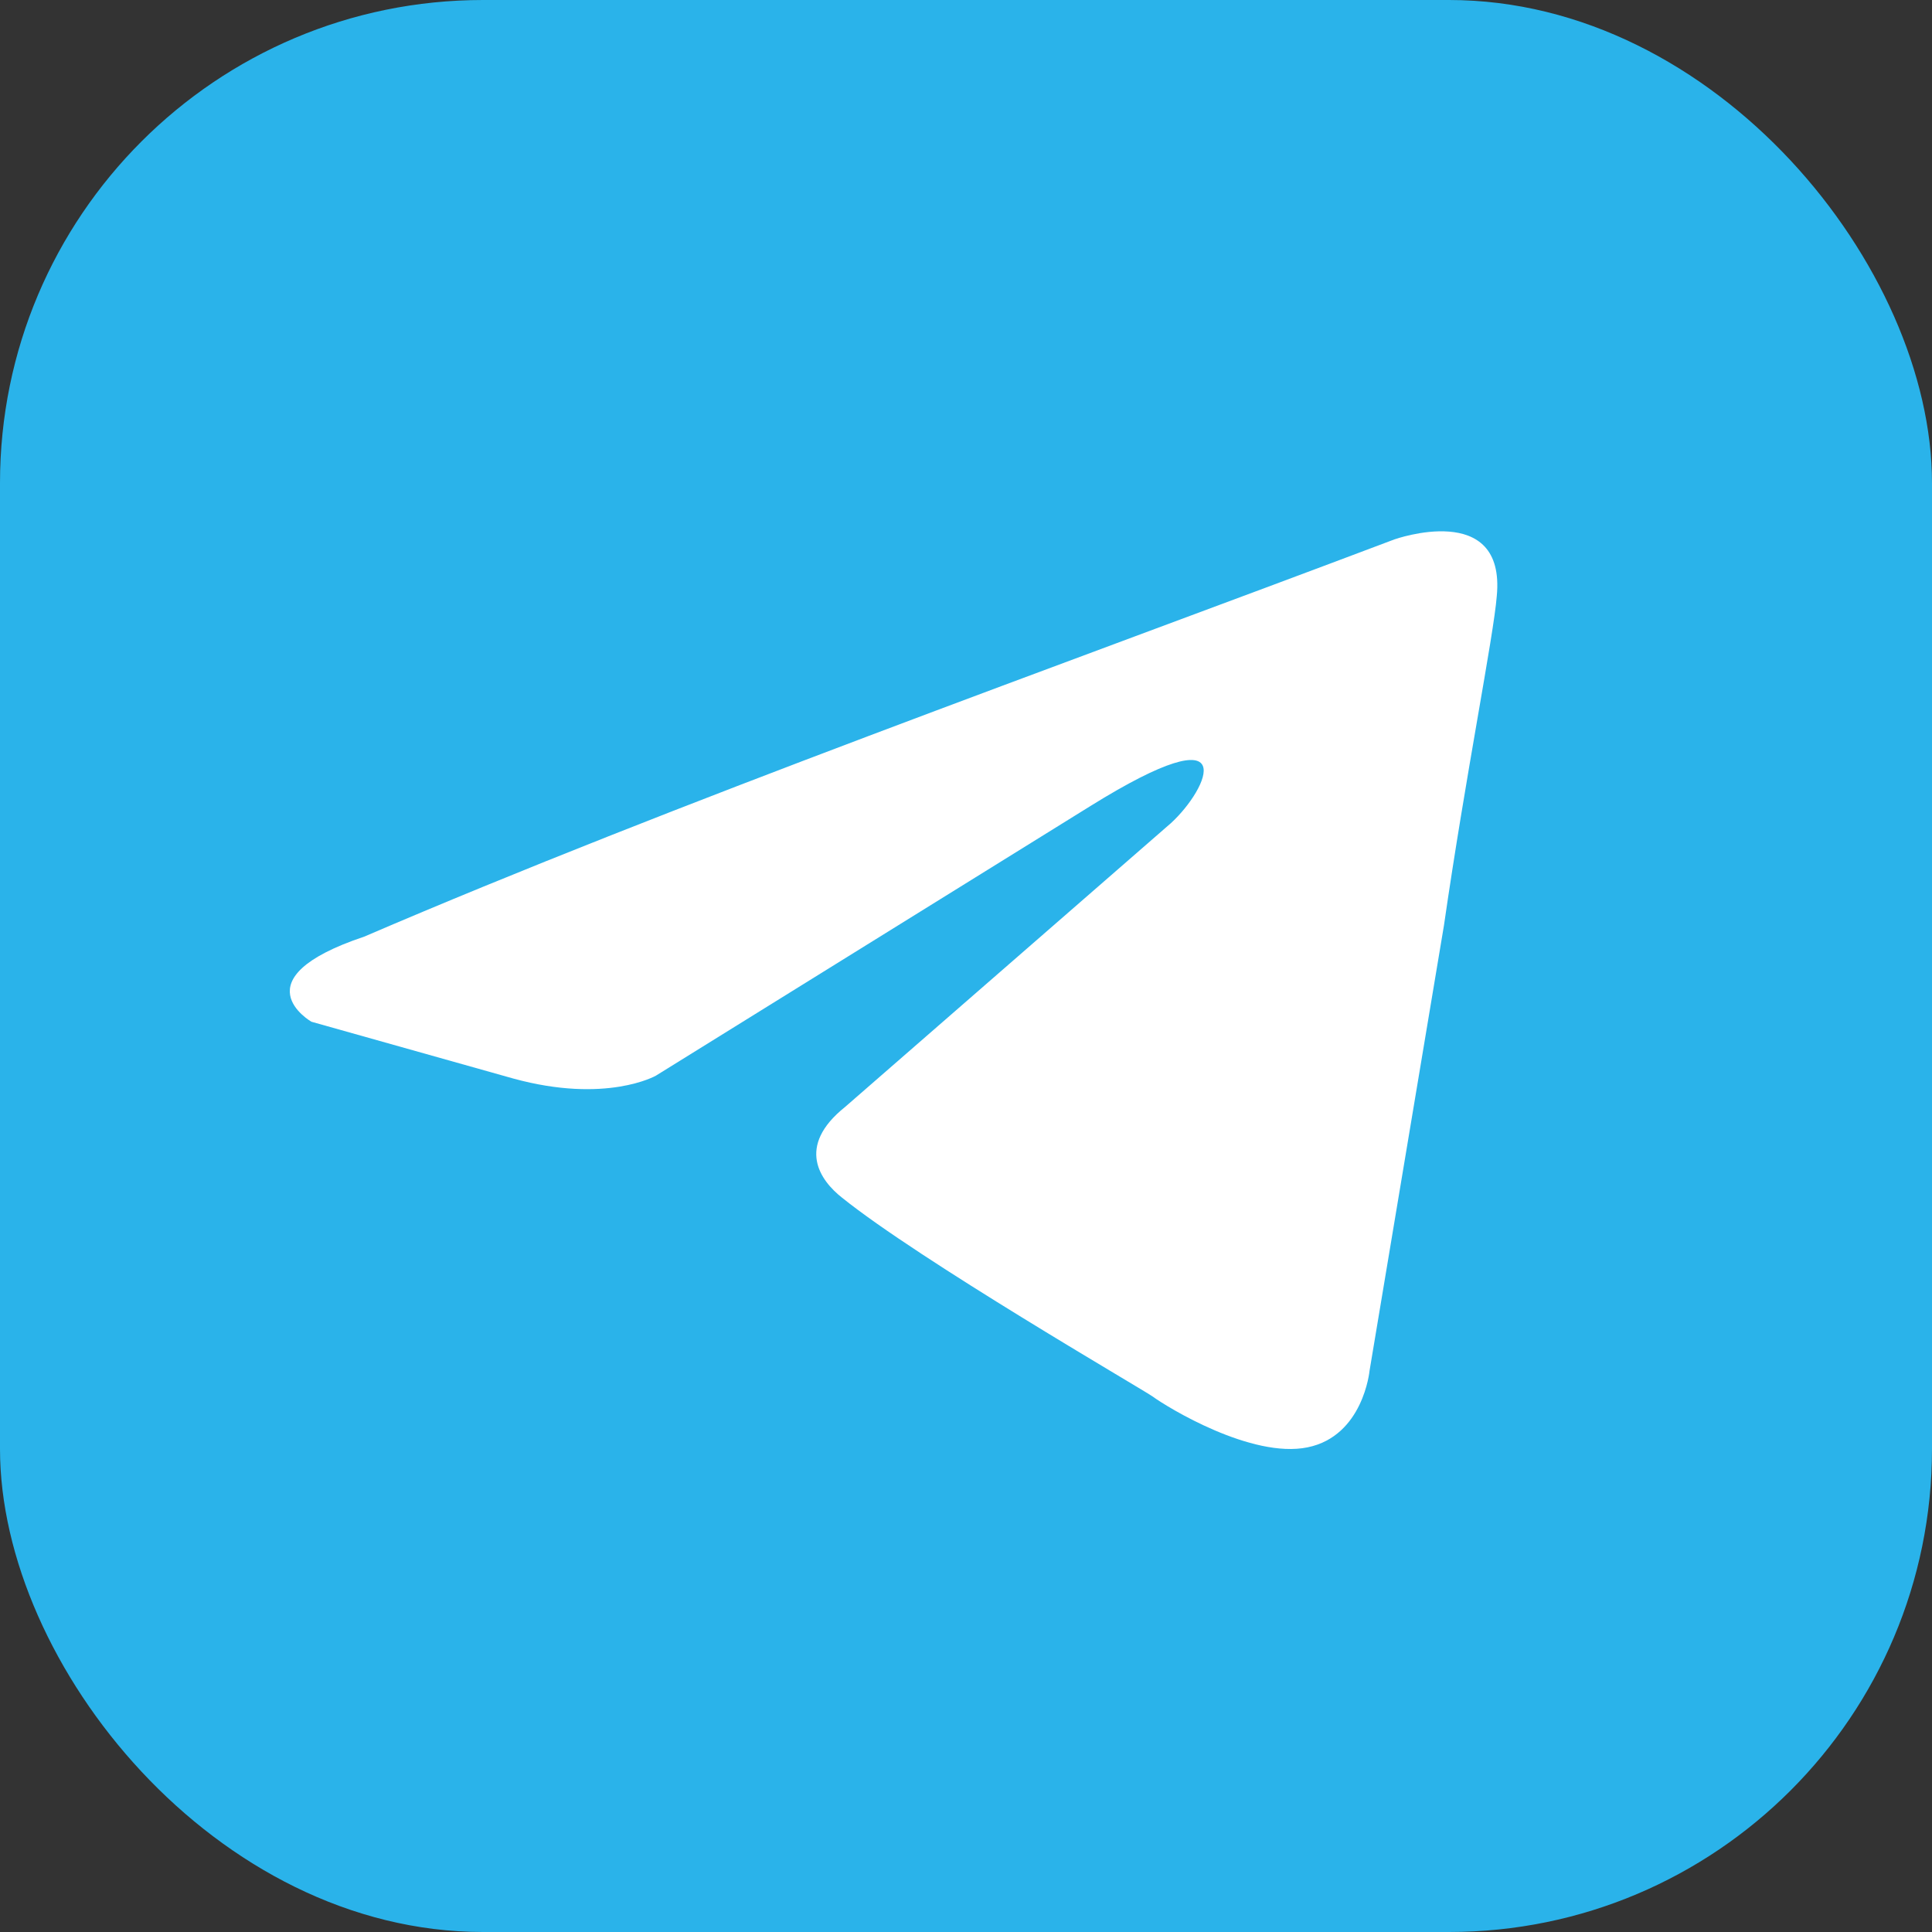<?xml version="1.0" encoding="UTF-8"?> <svg xmlns="http://www.w3.org/2000/svg" width="40" height="40" viewBox="0 0 40 40" fill="none"><rect x="0" y="0" width="40" height="40" fill="#333333" stroke="none"/><rect width="40" height="40" rx="10" fill="#2AB3EA"></rect><path d="M28.869 11.168C28.869 11.168 31.181 10.345 30.989 12.343C30.924 13.165 30.346 16.044 29.896 19.157L28.355 28.38C28.355 28.38 28.226 29.731 27.07 29.966C25.913 30.201 24.179 29.144 23.858 28.909C23.601 28.733 19.04 26.089 17.434 24.797C16.984 24.444 16.47 23.739 17.498 22.917L24.243 17.042C25.014 16.337 25.785 14.693 22.573 16.69L13.579 22.271C13.579 22.271 12.551 22.858 10.624 22.329L6.448 21.154C6.448 21.154 4.907 20.273 7.541 19.392C13.965 16.631 21.866 13.811 28.869 11.168Z" fill="white"></path></svg> 